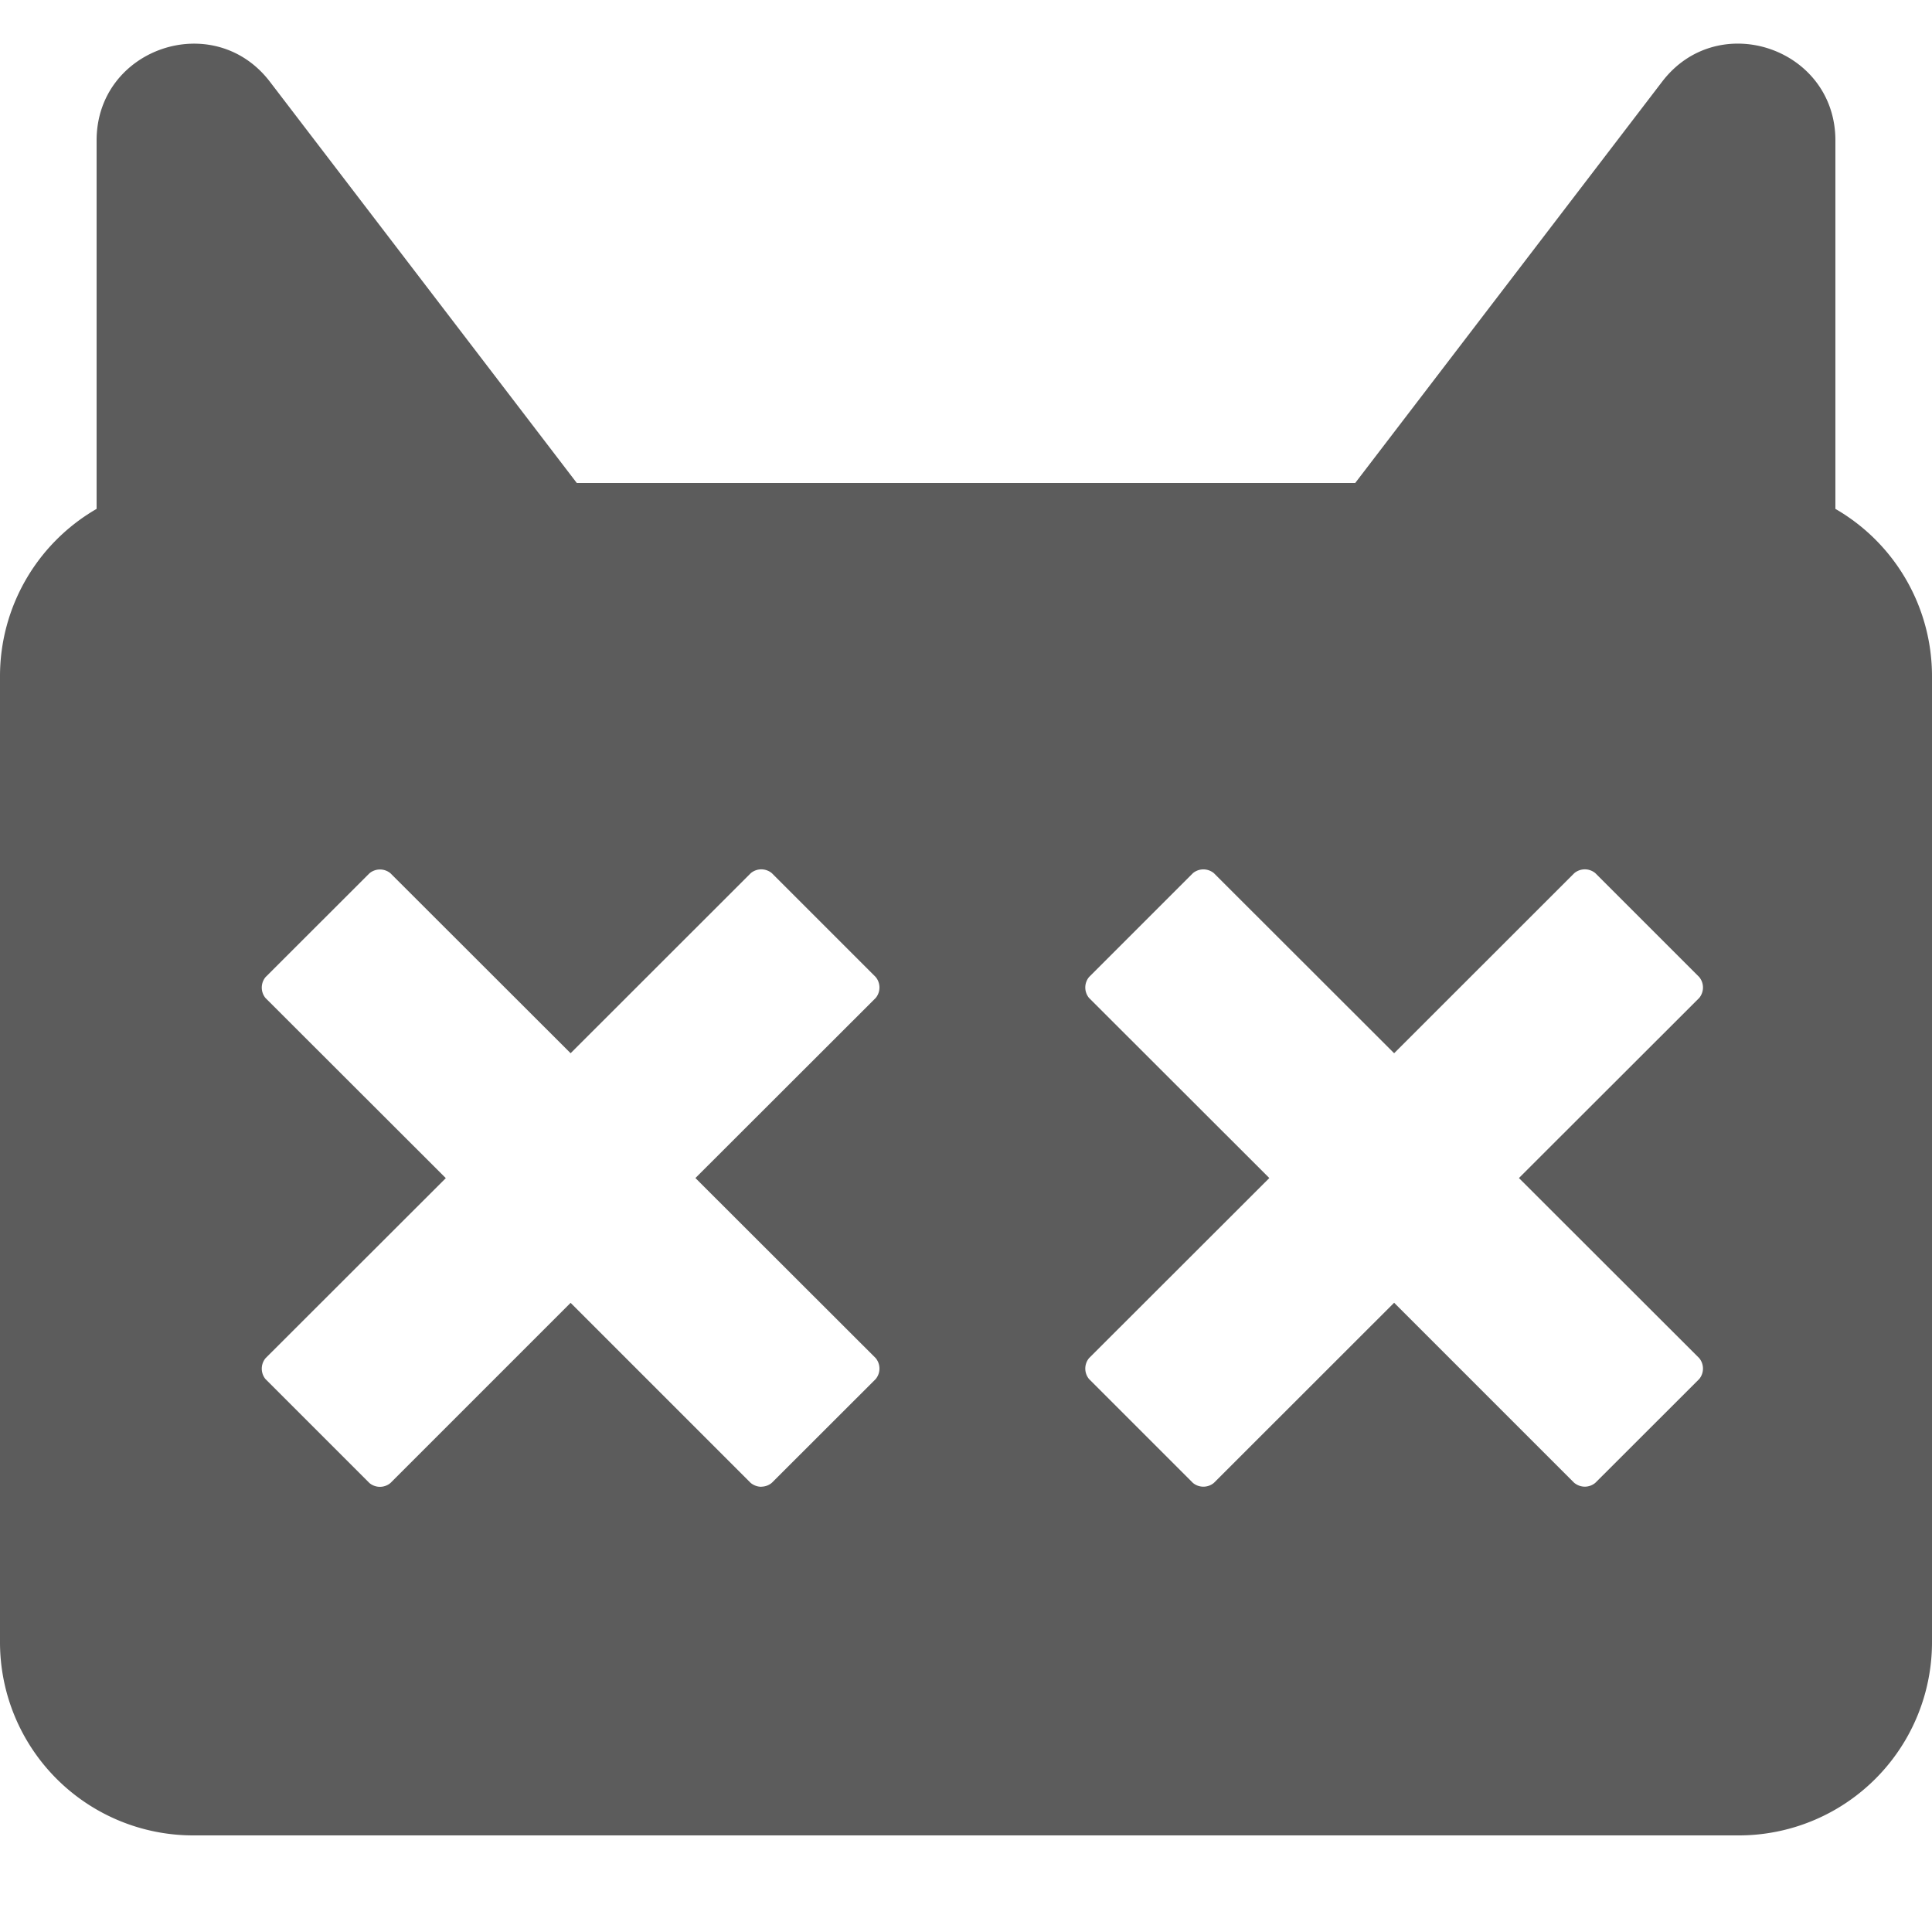 <svg width="20" height="20" fill="none" xmlns="http://www.w3.org/2000/svg"><path fill-rule="evenodd" clip-rule="evenodd" d="M1 5.268V1.454C1 .498 2.213.087 2.794.846L5.971 5h8.058L17.206.846C17.786.086 19 .498 19 1.454v3.814A2 2 0 0 1 20 7v10a2 2 0 0 1-2 2H2a2 2 0 0 1-2-2V7a2 2 0 0 1 1-1.732ZM7.883 15.39a.17.17 0 0 0 .107-.04l1.075-1.074a.17.17 0 0 0 0-.217l-1.866-1.864 1.866-1.864a.17.17 0 0 0 0-.217L7.99 9.039a.17.17 0 0 0-.218 0l-1.865 1.864L4.042 9.04a.17.17 0 0 0-.217 0l-1.076 1.075a.17.17 0 0 0 0 .217l1.866 1.864-1.866 1.864a.17.17 0 0 0 0 .217l1.075 1.075a.17.17 0 0 0 .218 0l1.865-1.865 1.865 1.865c.034.026.07.039.11.039Zm8.525 0a.17.17 0 0 0 .107-.04l1.075-1.074a.17.17 0 0 0 0-.217l-1.866-1.864 1.866-1.864a.17.17 0 0 0 0-.217l-1.075-1.075a.17.17 0 0 0-.218 0l-1.865 1.864-1.866-1.864a.17.17 0 0 0-.217 0l-1.075 1.075a.17.17 0 0 0 0 .217l1.866 1.864-1.866 1.864a.17.17 0 0 0 0 .217l1.075 1.075a.17.17 0 0 0 .217 0l1.866-1.865 1.865 1.865c.034.026.07.039.11.039Z" fill="#5C5C5C"/></svg>